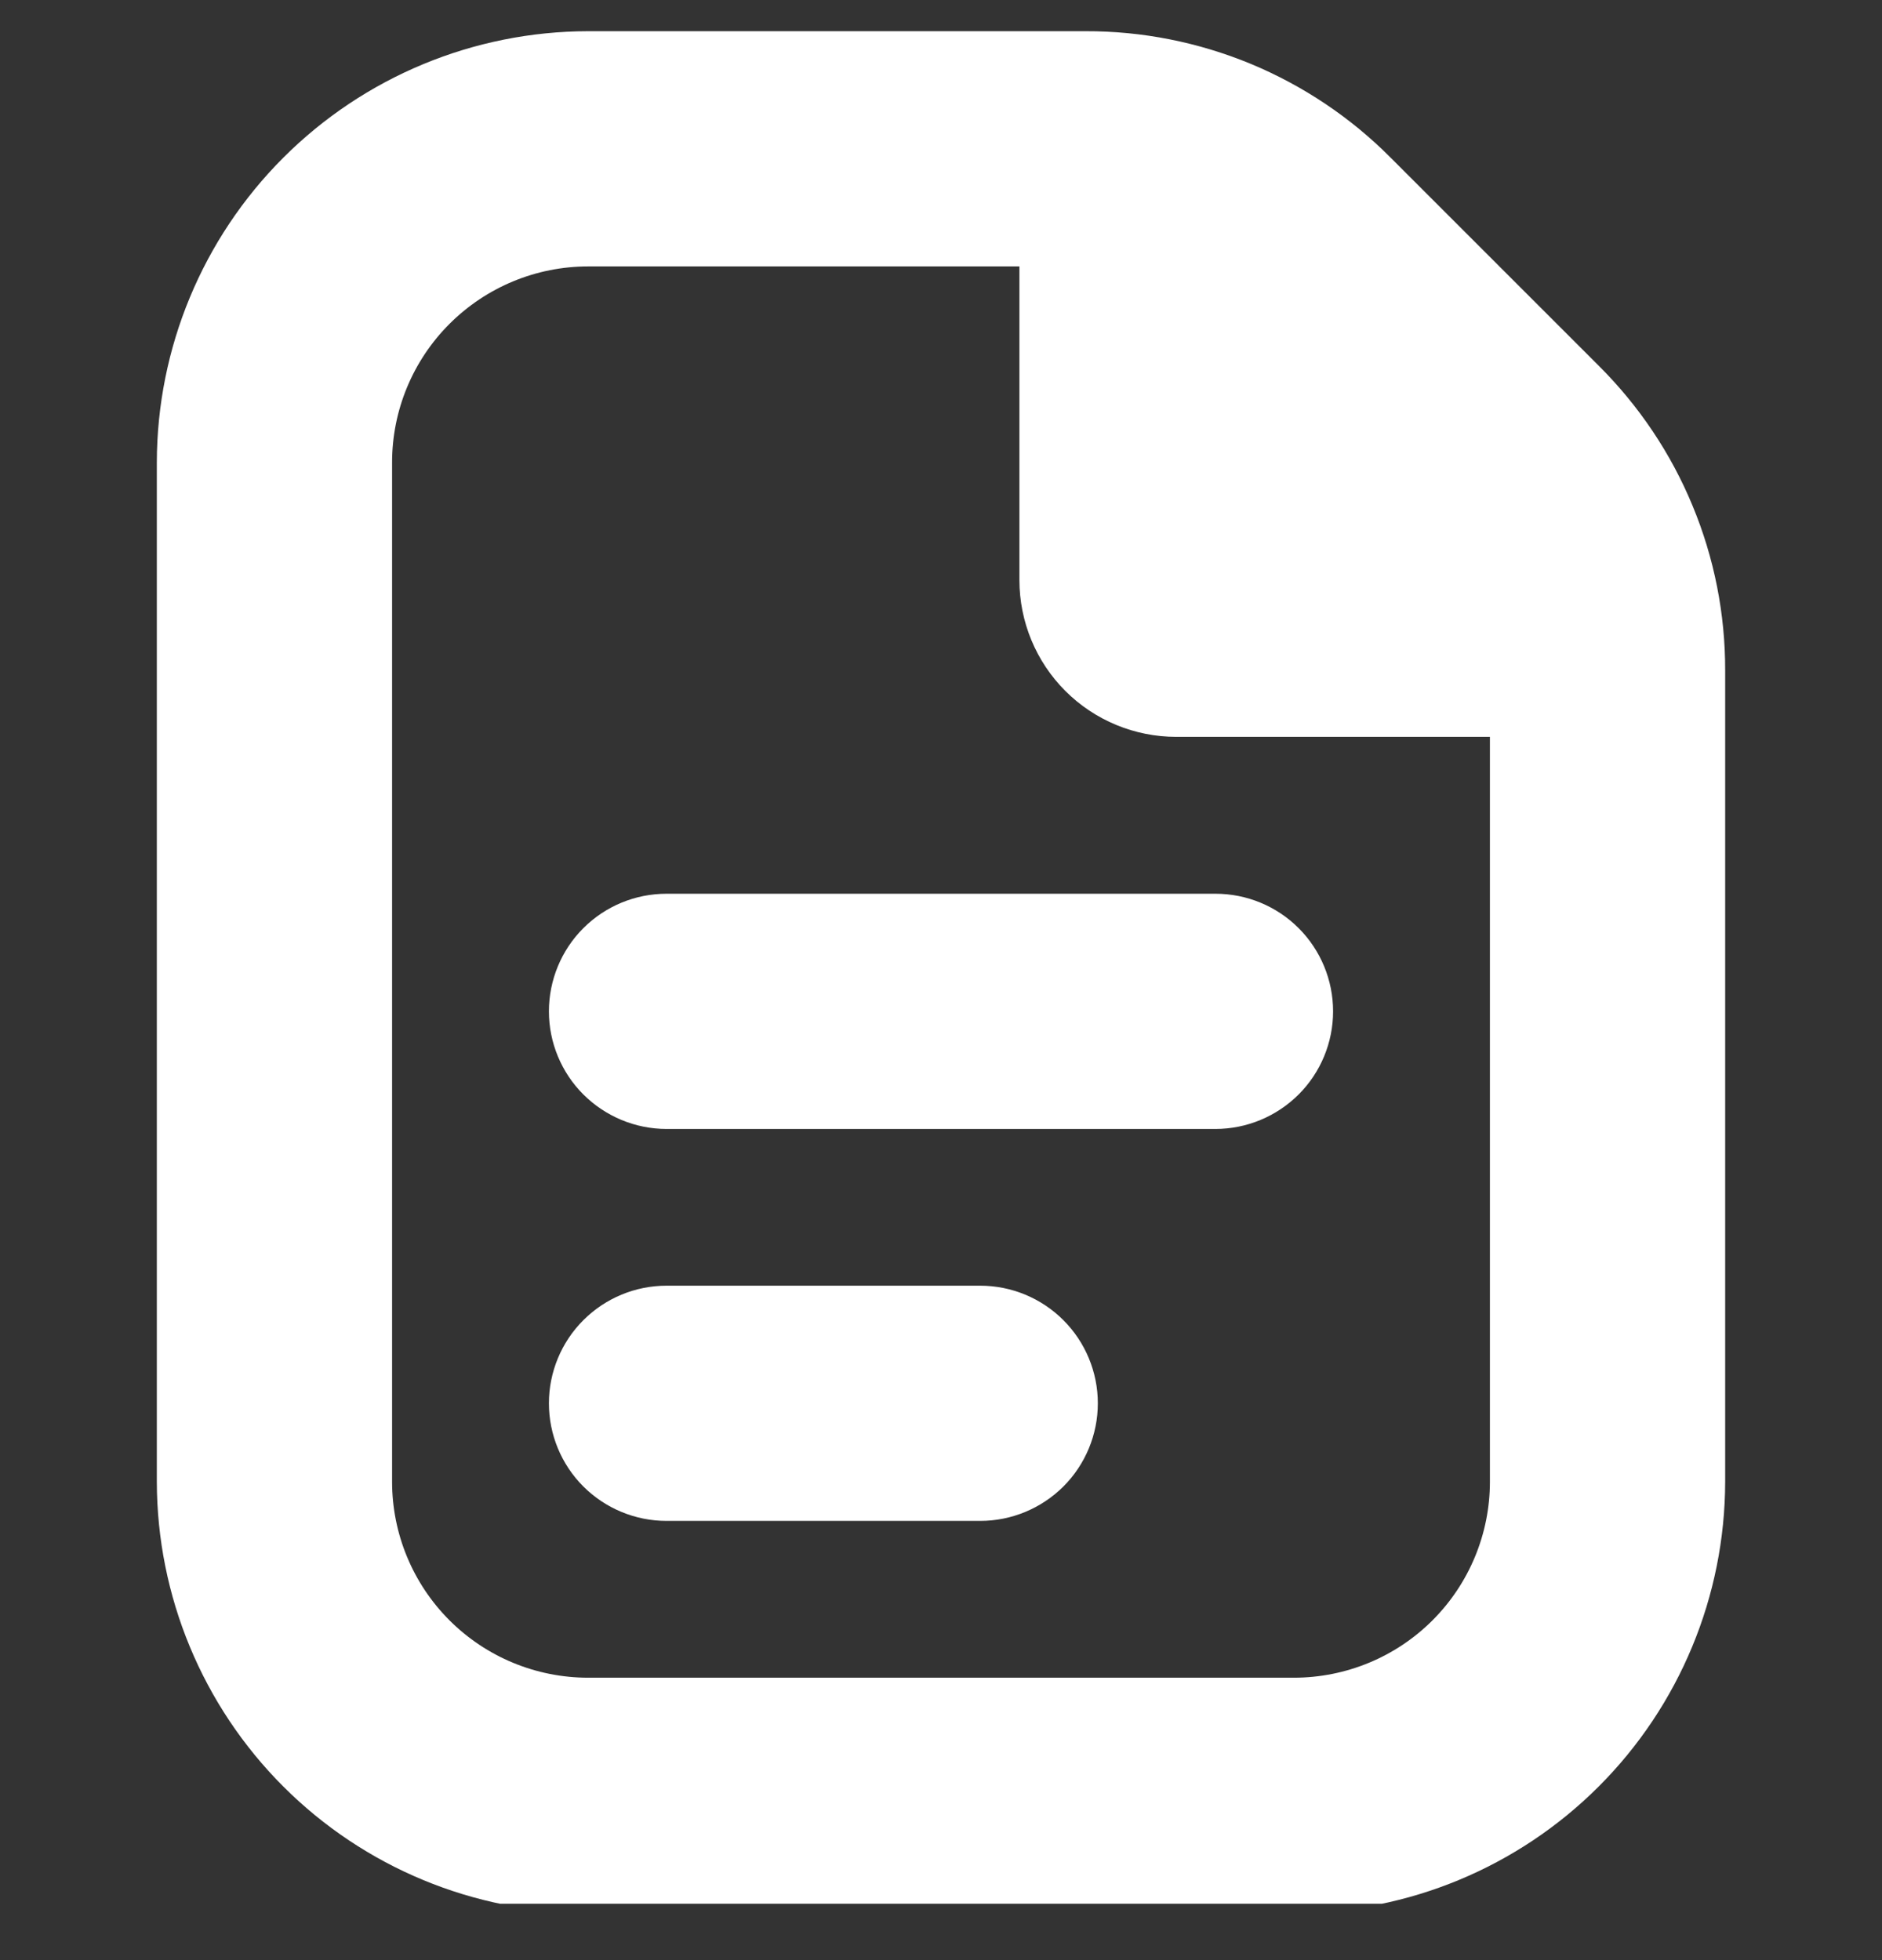 <svg width="24" height="25" viewBox="0 0 24 25" fill="none" xmlns="http://www.w3.org/2000/svg">
<rect x="0" y="0" width="24" height="25" fill="#333333" stroke="none"/>
<g clip-path="url(#clip0_67846_77304)">
<path d="M17 12.899C17 13.296 16.842 13.678 16.561 13.959C16.279 14.24 15.898 14.399 15.5 14.399H8.5C8.102 14.399 7.721 14.24 7.439 13.959C7.158 13.678 7 13.296 7 12.899C7 12.501 7.158 12.119 7.439 11.838C7.721 11.556 8.102 11.399 8.5 11.399H15.5C15.898 11.399 16.279 11.556 16.561 11.838C16.842 12.119 17 12.501 17 12.899ZM12.5 16.398H8.5C8.102 16.398 7.721 16.556 7.439 16.838C7.158 17.119 7 17.501 7 17.898C7 18.296 7.158 18.678 7.439 18.959C7.721 19.24 8.102 19.398 8.5 19.398H12.5C12.898 19.398 13.279 19.24 13.561 18.959C13.842 18.678 14 18.296 14 17.898C14 17.501 13.842 17.119 13.561 16.838C13.279 16.556 12.898 16.398 12.5 16.398ZM22 8.555V18.898C21.998 20.357 21.418 21.755 20.387 22.786C19.356 23.817 17.958 24.397 16.5 24.398H7.5C6.042 24.397 4.644 23.817 3.613 22.786C2.582 21.755 2.002 20.357 2 18.898V5.898C2.002 4.44 2.582 3.042 3.613 2.011C4.644 0.98 6.042 0.4 7.5 0.398H13.843C14.566 0.396 15.281 0.538 15.949 0.814C16.616 1.091 17.223 1.497 17.732 2.009L20.389 4.666C20.901 5.176 21.308 5.782 21.584 6.45C21.861 7.117 22.002 7.833 22 8.555ZM19 18.898V9.398H15C14.47 9.398 13.961 9.188 13.586 8.813C13.211 8.438 13 7.929 13 7.398V3.398H7.5C6.837 3.398 6.201 3.662 5.732 4.131C5.263 4.6 5 5.235 5 5.898V18.898C5 19.561 5.263 20.197 5.732 20.666C6.201 21.135 6.837 21.398 7.5 21.398H16.5C17.163 21.398 17.799 21.135 18.268 20.666C18.737 20.197 19 19.561 19 18.898Z" fill="white"/>
</g>
<defs>
<clipPath id="clip0_67846_77304">
<rect width="24" height="24" fill="white" transform="translate(0 0.281)"/>
</clipPath>
</defs>
</svg>
